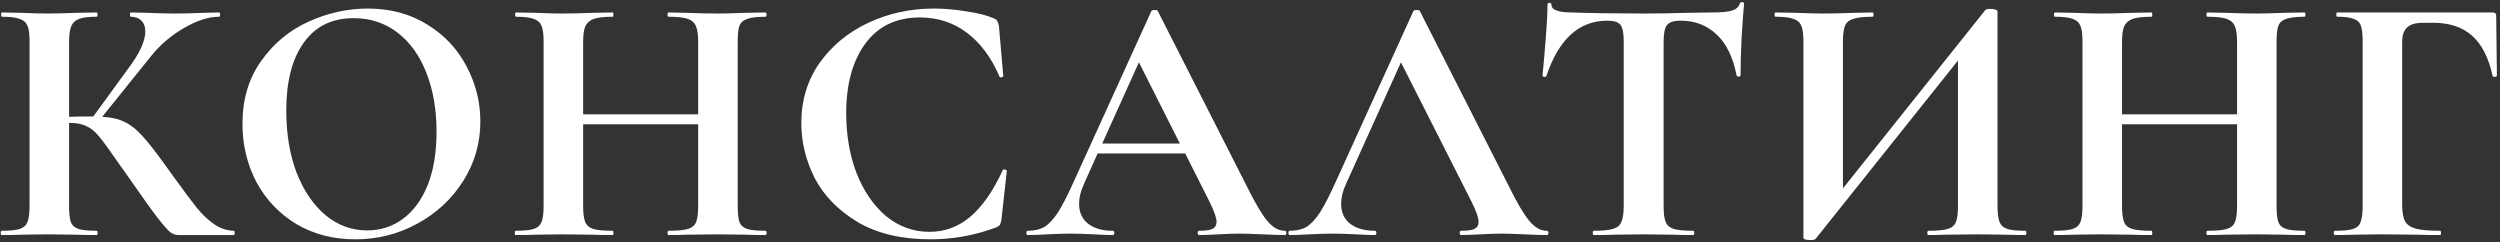 <?xml version="1.0" encoding="UTF-8"?> <svg xmlns="http://www.w3.org/2000/svg" width="702" height="68" viewBox="0 0 702 68" fill="none"><rect x="0" y="0" width="702" height="68" fill="#333333" stroke="none"/><path d="M65.6 64.8C65.8 64.8 65.9 65 65.9 65.4C65.9 65.8 65.8 66 65.6 66H50.2C49.333 66 48.533 65.733 47.8 65.2C47.133 64.667 45.933 63.3 44.2 61.1C42.467 58.833 39.633 54.867 35.7 49.2L33 45.4C30.667 42 28.933 39.633 27.8 38.3C26.667 36.9 25.467 35.933 24.2 35.4C23 34.8 21.4 34.5 19.4 34.5V57.9C19.4 59.9 19.567 61.4 19.9 62.4C20.3 63.333 21.033 63.967 22.1 64.3C23.167 64.633 24.833 64.8 27.1 64.8C27.3 64.8 27.4 65 27.4 65.4C27.4 65.8 27.3 66 27.1 66C24.767 66 22.9 65.967 21.5 65.9L13.2 65.8L5.9 65.9C4.567 65.967 2.767 66 0.5 66C0.3 66 0.2 65.8 0.2 65.4C0.2 65 0.3 64.8 0.5 64.8C2.767 64.8 4.433 64.633 5.5 64.3C6.567 63.967 7.3 63.333 7.7 62.4C8.1 61.4 8.3 59.9 8.3 57.9V11.6C8.3 9.6 8.1 8.133 7.7 7.2C7.3 6.267 6.567 5.633 5.5 5.3C4.5 4.9 2.867 4.7 0.6 4.7C0.4 4.7 0.3 4.5 0.3 4.1C0.3 3.7 0.4 3.5 0.6 3.5L5.9 3.6C8.967 3.733 11.4 3.8 13.2 3.8C15.467 3.8 18.267 3.733 21.6 3.6L27.1 3.5C27.3 3.5 27.4 3.7 27.4 4.1C27.4 4.5 27.3 4.7 27.1 4.7C24.9 4.7 23.267 4.9 22.2 5.3C21.133 5.7 20.4 6.4 20 7.4C19.6 8.333 19.4 9.8 19.4 11.8V32.8C21.2 32.733 23.467 32.7 26.2 32.7L36.7 18.3C39.433 14.5 40.8 11.333 40.8 8.8C40.8 7.533 40.433 6.533 39.7 5.8C38.967 5.067 37.967 4.7 36.7 4.7C36.567 4.7 36.5 4.5 36.5 4.1C36.5 3.7 36.567 3.5 36.7 3.5L41.3 3.6C44.233 3.733 46.833 3.8 49.1 3.8C51.7 3.8 54.4 3.733 57.2 3.6L61.5 3.5C61.7 3.5 61.8 3.7 61.8 4.1C61.8 4.5 61.7 4.7 61.5 4.7C58.567 4.7 55.267 5.767 51.6 7.9C47.933 10.033 44.833 12.7 42.3 15.9L28.7 32.8C31.3 32.933 33.433 33.433 35.1 34.3C36.767 35.1 38.4 36.4 40 38.2C41.667 40 44 43 47 47.2L48.8 49.7C51.6 53.567 53.767 56.467 55.3 58.4C56.9 60.333 58.533 61.867 60.2 63C61.867 64.133 63.667 64.733 65.6 64.8ZM99.784 67.2C93.584 67.2 88.05 65.767 83.184 62.9C78.384 59.967 74.65 56.033 71.984 51.1C69.384 46.1 68.084 40.667 68.084 34.8C68.084 27.933 69.817 22.067 73.284 17.2C76.75 12.267 81.184 8.567 86.584 6.1C92.05 3.633 97.617 2.4 103.284 2.4C109.617 2.4 115.184 3.9 119.984 6.9C124.784 9.833 128.45 13.733 130.984 18.6C133.584 23.467 134.884 28.633 134.884 34.1C134.884 40.167 133.284 45.733 130.084 50.8C126.884 55.867 122.584 59.867 117.184 62.8C111.85 65.733 106.05 67.2 99.784 67.2ZM103.084 64.7C106.817 64.7 110.15 63.633 113.084 61.5C116.084 59.3 118.417 56.133 120.084 52C121.75 47.8 122.584 42.8 122.584 37C122.584 30.867 121.65 25.4 119.784 20.6C117.917 15.733 115.217 11.933 111.684 9.2C108.15 6.467 104.017 5.1 99.284 5.1C93.217 5.1 88.55 7.4 85.284 12C82.017 16.533 80.384 22.9 80.384 31.1C80.384 37.567 81.35 43.367 83.284 48.5C85.284 53.567 87.984 57.533 91.384 60.4C94.85 63.267 98.75 64.7 103.084 64.7ZM214.946 64.8C215.146 64.8 215.246 65 215.246 65.4C215.246 65.8 215.146 66 214.946 66C212.613 66 210.746 65.967 209.346 65.9L201.646 65.8L192.646 65.9C191.446 65.967 189.813 66 187.746 66C187.546 66 187.446 65.8 187.446 65.4C187.446 65 187.546 64.8 187.746 64.8C190.213 64.8 192.013 64.633 193.146 64.3C194.279 63.967 195.046 63.333 195.446 62.4C195.846 61.467 196.046 59.967 196.046 57.9V34.9H163.746V57.9C163.746 59.9 163.946 61.4 164.346 62.4C164.746 63.333 165.513 63.967 166.646 64.3C167.779 64.633 169.579 64.8 172.046 64.8C172.179 64.8 172.246 65 172.246 65.4C172.246 65.8 172.179 66 172.046 66C169.713 66 167.846 65.967 166.446 65.9L157.746 65.8L150.246 65.9C148.913 65.967 147.079 66 144.746 66C144.613 66 144.546 65.8 144.546 65.4C144.546 65 144.613 64.8 144.746 64.8C147.079 64.8 148.779 64.633 149.846 64.3C150.913 63.967 151.646 63.333 152.046 62.4C152.446 61.4 152.646 59.9 152.646 57.9V11.6C152.646 9.6 152.446 8.133 152.046 7.2C151.646 6.267 150.913 5.633 149.846 5.3C148.846 4.9 147.213 4.7 144.946 4.7C144.746 4.7 144.646 4.5 144.646 4.1C144.646 3.7 144.746 3.5 144.946 3.5L150.346 3.6C153.413 3.733 155.879 3.8 157.746 3.8C160.279 3.8 163.213 3.733 166.546 3.6L172.046 3.5C172.179 3.5 172.246 3.7 172.246 4.1C172.246 4.5 172.179 4.7 172.046 4.7C169.646 4.7 167.879 4.9 166.746 5.3C165.613 5.7 164.813 6.4 164.346 7.4C163.946 8.333 163.746 9.8 163.746 11.8V32.1H196.046V11.8C196.046 9.8 195.846 8.333 195.446 7.4C195.046 6.4 194.279 5.7 193.146 5.3C192.013 4.9 190.213 4.7 187.746 4.7C187.546 4.7 187.446 4.5 187.446 4.1C187.446 3.7 187.546 3.5 187.746 3.5L192.646 3.6C195.979 3.733 198.979 3.8 201.646 3.8C203.446 3.8 206.013 3.733 209.346 3.6L214.946 3.5C215.146 3.5 215.246 3.7 215.246 4.1C215.246 4.5 215.146 4.7 214.946 4.7C212.679 4.7 210.979 4.9 209.846 5.3C208.779 5.633 208.046 6.267 207.646 7.2C207.313 8.133 207.146 9.6 207.146 11.6V57.9C207.146 59.9 207.313 61.4 207.646 62.4C208.046 63.333 208.779 63.967 209.846 64.3C210.913 64.633 212.613 64.8 214.946 64.8ZM262.213 2.4C265.147 2.4 268.213 2.667 271.413 3.2C274.613 3.667 277.113 4.3 278.913 5.1C279.513 5.3 279.88 5.567 280.013 5.9C280.213 6.167 280.38 6.667 280.513 7.4L281.713 21.3C281.713 21.5 281.547 21.633 281.213 21.7C280.88 21.767 280.68 21.667 280.613 21.4C278.347 16.133 275.313 12.067 271.513 9.2C267.713 6.333 263.313 4.9 258.313 4.9C251.713 4.9 246.613 7.333 243.013 12.2C239.413 17.067 237.613 23.6 237.613 31.8C237.613 37.933 238.58 43.533 240.513 48.6C242.513 53.667 245.28 57.7 248.813 60.7C252.413 63.633 256.48 65.1 261.013 65.1C265.28 65.1 269.08 63.7 272.413 60.9C275.813 58.033 278.847 53.7 281.513 47.9C281.58 47.633 281.78 47.533 282.113 47.6C282.513 47.667 282.713 47.8 282.713 48L281.213 61.6C281.08 62.4 280.913 62.933 280.713 63.2C280.58 63.4 280.213 63.633 279.613 63.9C273.68 66.1 267.58 67.2 261.313 67.2C253.18 67.2 246.38 65.6 240.913 62.4C235.447 59.133 231.413 55.033 228.813 50.1C226.28 45.1 225.013 39.9 225.013 34.5C225.013 28.167 226.713 22.567 230.113 17.7C233.58 12.833 238.147 9.067 243.813 6.4C249.547 3.733 255.68 2.4 262.213 2.4ZM360.708 64.8C361.041 64.8 361.208 65 361.208 65.4C361.208 65.8 361.041 66 360.708 66C359.374 66 357.308 65.933 354.508 65.8C351.574 65.667 349.474 65.6 348.208 65.6C346.541 65.6 344.508 65.667 342.108 65.8C339.841 65.933 338.041 66 336.708 66C336.441 66 336.308 65.8 336.308 65.4C336.308 65 336.441 64.8 336.708 64.8C338.441 64.8 339.674 64.633 340.408 64.3C341.208 63.9 341.608 63.233 341.608 62.3C341.608 61.167 340.941 59.267 339.608 56.6L332.808 43.1H308.208L304.308 51.8C303.441 53.733 303.008 55.533 303.008 57.2C303.008 59.6 303.841 61.467 305.508 62.8C307.241 64.133 309.541 64.8 312.408 64.8C312.741 64.8 312.908 65 312.908 65.4C312.908 65.8 312.741 66 312.408 66C311.208 66 309.474 65.933 307.208 65.8C304.674 65.667 302.474 65.6 300.608 65.6C298.808 65.6 296.641 65.667 294.108 65.8C291.841 65.933 290.008 66 288.608 66C288.341 66 288.208 65.8 288.208 65.4C288.208 65 288.341 64.8 288.608 64.8C290.474 64.8 292.041 64.433 293.308 63.7C294.574 62.9 295.841 61.533 297.108 59.6C298.374 57.6 299.874 54.667 301.608 50.8L323.308 3.1C323.441 2.9 323.741 2.8 324.208 2.8C324.741 2.8 325.041 2.9 325.108 3.1L350.108 52.3C352.441 57.033 354.374 60.3 355.908 62.1C357.441 63.9 359.041 64.8 360.708 64.8ZM309.508 40.3H331.308L319.808 17.5L309.508 40.3ZM434.29 64.8C434.623 64.8 434.79 65 434.79 65.4C434.79 65.8 434.623 66 434.29 66C432.957 66 430.89 65.933 428.09 65.8C425.157 65.667 423.057 65.6 421.79 65.6C420.123 65.6 418.09 65.667 415.69 65.8C413.423 65.933 411.623 66 410.29 66C410.023 66 409.89 65.8 409.89 65.4C409.89 65 410.023 64.8 410.29 64.8C412.023 64.8 413.257 64.633 413.99 64.3C414.79 63.9 415.19 63.233 415.19 62.3C415.19 61.167 414.523 59.267 413.19 56.6L393.39 17.5L377.89 51.8C377.023 53.733 376.59 55.533 376.59 57.2C376.59 59.6 377.423 61.467 379.09 62.8C380.823 64.133 383.123 64.8 385.99 64.8C386.323 64.8 386.49 65 386.49 65.4C386.49 65.8 386.323 66 385.99 66C384.79 66 383.057 65.933 380.79 65.8C378.257 65.667 376.057 65.6 374.19 65.6C372.39 65.6 370.223 65.667 367.69 65.8C365.423 65.933 363.59 66 362.19 66C361.923 66 361.79 65.8 361.79 65.4C361.79 65 361.923 64.8 362.19 64.8C364.057 64.8 365.623 64.433 366.89 63.7C368.157 62.9 369.423 61.533 370.69 59.6C371.957 57.6 373.457 54.667 375.19 50.8L396.89 3.1C397.023 2.9 397.323 2.8 397.79 2.8C398.323 2.8 398.623 2.9 398.69 3.1L423.69 52.3C426.023 57.033 427.957 60.3 429.49 62.1C431.023 63.9 432.623 64.8 434.29 64.8ZM451.341 5.8C443.407 5.8 437.707 10.967 434.241 21.3C434.174 21.5 433.974 21.6 433.641 21.6C433.307 21.533 433.141 21.4 433.141 21.2C433.407 18.533 433.707 15.1 434.041 10.9C434.374 6.633 434.541 3.433 434.541 1.3C434.541 0.967 434.707 0.8 435.041 0.8C435.441 0.8 435.641 0.967 435.641 1.3C435.641 2.767 437.541 3.5 441.341 3.5C447.074 3.7 453.774 3.8 461.441 3.8C465.374 3.8 469.541 3.733 473.941 3.6L480.741 3.5C483.274 3.5 485.107 3.333 486.241 3C487.441 2.667 488.207 2 488.541 1C488.607 0.733 488.807 0.6 489.141 0.6C489.541 0.6 489.741 0.733 489.741 1C489.541 3 489.307 6.2 489.041 10.6C488.841 15 488.741 18.533 488.741 21.2C488.741 21.4 488.574 21.5 488.241 21.5C487.907 21.5 487.707 21.4 487.641 21.2C486.641 16.067 484.774 12.233 482.041 9.7C479.307 7.1 475.941 5.8 471.941 5.8C470.007 5.8 468.707 6.233 468.041 7.1C467.441 7.9 467.141 9.467 467.141 11.8V57.9C467.141 59.967 467.341 61.467 467.741 62.4C468.141 63.333 468.907 63.967 470.041 64.3C471.174 64.633 472.974 64.8 475.441 64.8C475.641 64.8 475.741 65 475.741 65.4C475.741 65.8 475.641 66 475.441 66C473.041 66 471.141 65.967 469.741 65.9L461.441 65.8L453.341 65.9C451.941 65.967 450.007 66 447.541 66C447.341 66 447.241 65.8 447.241 65.4C447.241 65 447.341 64.8 447.541 64.8C449.941 64.8 451.707 64.633 452.841 64.3C454.041 63.967 454.841 63.333 455.241 62.4C455.707 61.4 455.941 59.9 455.941 57.9V11.6C455.941 9.333 455.641 7.8 455.041 7C454.441 6.2 453.207 5.8 451.341 5.8ZM568.698 64.8C568.898 64.8 568.998 65 568.998 65.4C568.998 65.8 568.898 66 568.698 66C566.365 66 564.498 65.967 563.098 65.9L555.398 65.8L546.398 65.9C545.198 65.967 543.565 66 541.498 66C541.298 66 541.198 65.8 541.198 65.4C541.198 65 541.298 64.8 541.498 64.8C543.965 64.8 545.765 64.633 546.898 64.3C548.032 63.967 548.798 63.333 549.198 62.4C549.598 61.467 549.798 59.967 549.798 57.9V17L509.798 67.1C509.598 67.3 509.098 67.4 508.298 67.4C507.032 67.4 506.398 67.167 506.398 66.7V11.6C506.398 9.6 506.198 8.133 505.798 7.2C505.398 6.267 504.665 5.633 503.598 5.3C502.532 4.9 500.865 4.7 498.598 4.7C498.398 4.7 498.298 4.5 498.298 4.1C498.298 3.7 498.398 3.5 498.598 3.5L504.198 3.6C507.532 3.733 510.098 3.8 511.898 3.8C514.565 3.8 517.565 3.733 520.898 3.6L525.798 3.5C525.998 3.5 526.098 3.7 526.098 4.1C526.098 4.5 525.998 4.7 525.798 4.7C523.332 4.7 521.532 4.9 520.398 5.3C519.265 5.633 518.498 6.267 518.098 7.2C517.698 8.133 517.498 9.6 517.498 11.6V52.9L557.498 2.8C557.698 2.6 558.198 2.5 558.998 2.5C559.465 2.5 559.898 2.567 560.298 2.7C560.698 2.833 560.898 3 560.898 3.2V57.9C560.898 59.9 561.098 61.4 561.498 62.4C561.898 63.333 562.632 63.967 563.698 64.3C564.765 64.633 566.432 64.8 568.698 64.8ZM647.063 64.8C647.263 64.8 647.363 65 647.363 65.4C647.363 65.8 647.263 66 647.063 66C644.73 66 642.863 65.967 641.463 65.9L633.763 65.8L624.763 65.9C623.563 65.967 621.93 66 619.863 66C619.663 66 619.563 65.8 619.563 65.4C619.563 65 619.663 64.8 619.863 64.8C622.33 64.8 624.13 64.633 625.263 64.3C626.397 63.967 627.163 63.333 627.563 62.4C627.963 61.467 628.163 59.967 628.163 57.9V34.9H595.863V57.9C595.863 59.9 596.063 61.4 596.463 62.4C596.863 63.333 597.63 63.967 598.763 64.3C599.897 64.633 601.697 64.8 604.163 64.8C604.297 64.8 604.363 65 604.363 65.4C604.363 65.8 604.297 66 604.163 66C601.83 66 599.963 65.967 598.563 65.9L589.863 65.8L582.363 65.9C581.03 65.967 579.197 66 576.863 66C576.73 66 576.663 65.8 576.663 65.4C576.663 65 576.73 64.8 576.863 64.8C579.197 64.8 580.897 64.633 581.963 64.3C583.03 63.967 583.763 63.333 584.163 62.4C584.563 61.4 584.763 59.9 584.763 57.9V11.6C584.763 9.6 584.563 8.133 584.163 7.2C583.763 6.267 583.03 5.633 581.963 5.3C580.963 4.9 579.33 4.7 577.063 4.7C576.863 4.7 576.763 4.5 576.763 4.1C576.763 3.7 576.863 3.5 577.063 3.5L582.463 3.6C585.53 3.733 587.997 3.8 589.863 3.8C592.397 3.8 595.33 3.733 598.663 3.6L604.163 3.5C604.297 3.5 604.363 3.7 604.363 4.1C604.363 4.5 604.297 4.7 604.163 4.7C601.763 4.7 599.997 4.9 598.863 5.3C597.73 5.7 596.93 6.4 596.463 7.4C596.063 8.333 595.863 9.8 595.863 11.8V32.1H628.163V11.8C628.163 9.8 627.963 8.333 627.563 7.4C627.163 6.4 626.397 5.7 625.263 5.3C624.13 4.9 622.33 4.7 619.863 4.7C619.663 4.7 619.563 4.5 619.563 4.1C619.563 3.7 619.663 3.5 619.863 3.5L624.763 3.6C628.097 3.733 631.097 3.8 633.763 3.8C635.563 3.8 638.13 3.733 641.463 3.6L647.063 3.5C647.263 3.5 647.363 3.7 647.363 4.1C647.363 4.5 647.263 4.7 647.063 4.7C644.797 4.7 643.097 4.9 641.963 5.3C640.897 5.633 640.163 6.267 639.763 7.2C639.43 8.133 639.263 9.6 639.263 11.6V57.9C639.263 59.9 639.43 61.4 639.763 62.4C640.163 63.333 640.897 63.967 641.963 64.3C643.03 64.633 644.73 64.8 647.063 64.8ZM655.63 66C655.43 66 655.33 65.8 655.33 65.4C655.33 65 655.43 64.8 655.63 64.8C657.964 64.8 659.664 64.633 660.73 64.3C661.797 63.967 662.497 63.333 662.83 62.4C663.23 61.4 663.43 59.9 663.43 57.9V11.6C663.43 9.6 663.264 8.133 662.93 7.2C662.597 6.267 661.93 5.633 660.93 5.3C659.93 4.9 658.397 4.7 656.33 4.7C656.13 4.7 656.03 4.5 656.03 4.1C656.03 3.7 656.13 3.5 656.33 3.5H699.93C700.597 3.5 700.93 3.8 700.93 4.4L701.13 21.2C701.13 21.4 700.93 21.533 700.53 21.6C700.197 21.6 699.997 21.5 699.93 21.3C698.797 16.167 696.864 12.4 694.13 10C691.397 7.6 687.797 6.4 683.33 6.4H680.33C678.33 6.4 676.864 6.833 675.93 7.7C674.997 8.567 674.53 9.9 674.53 11.7V57.5C674.53 59.567 674.797 61.1 675.33 62.1C675.864 63.1 676.864 63.8 678.33 64.2C679.797 64.6 682.097 64.8 685.23 64.8C685.364 64.8 685.43 65 685.43 65.4C685.43 65.8 685.364 66 685.23 66C682.497 66 680.364 65.967 678.83 65.9L668.63 65.8L661.13 65.9C659.797 65.967 657.964 66 655.63 66Z" fill="white"></path></svg> 